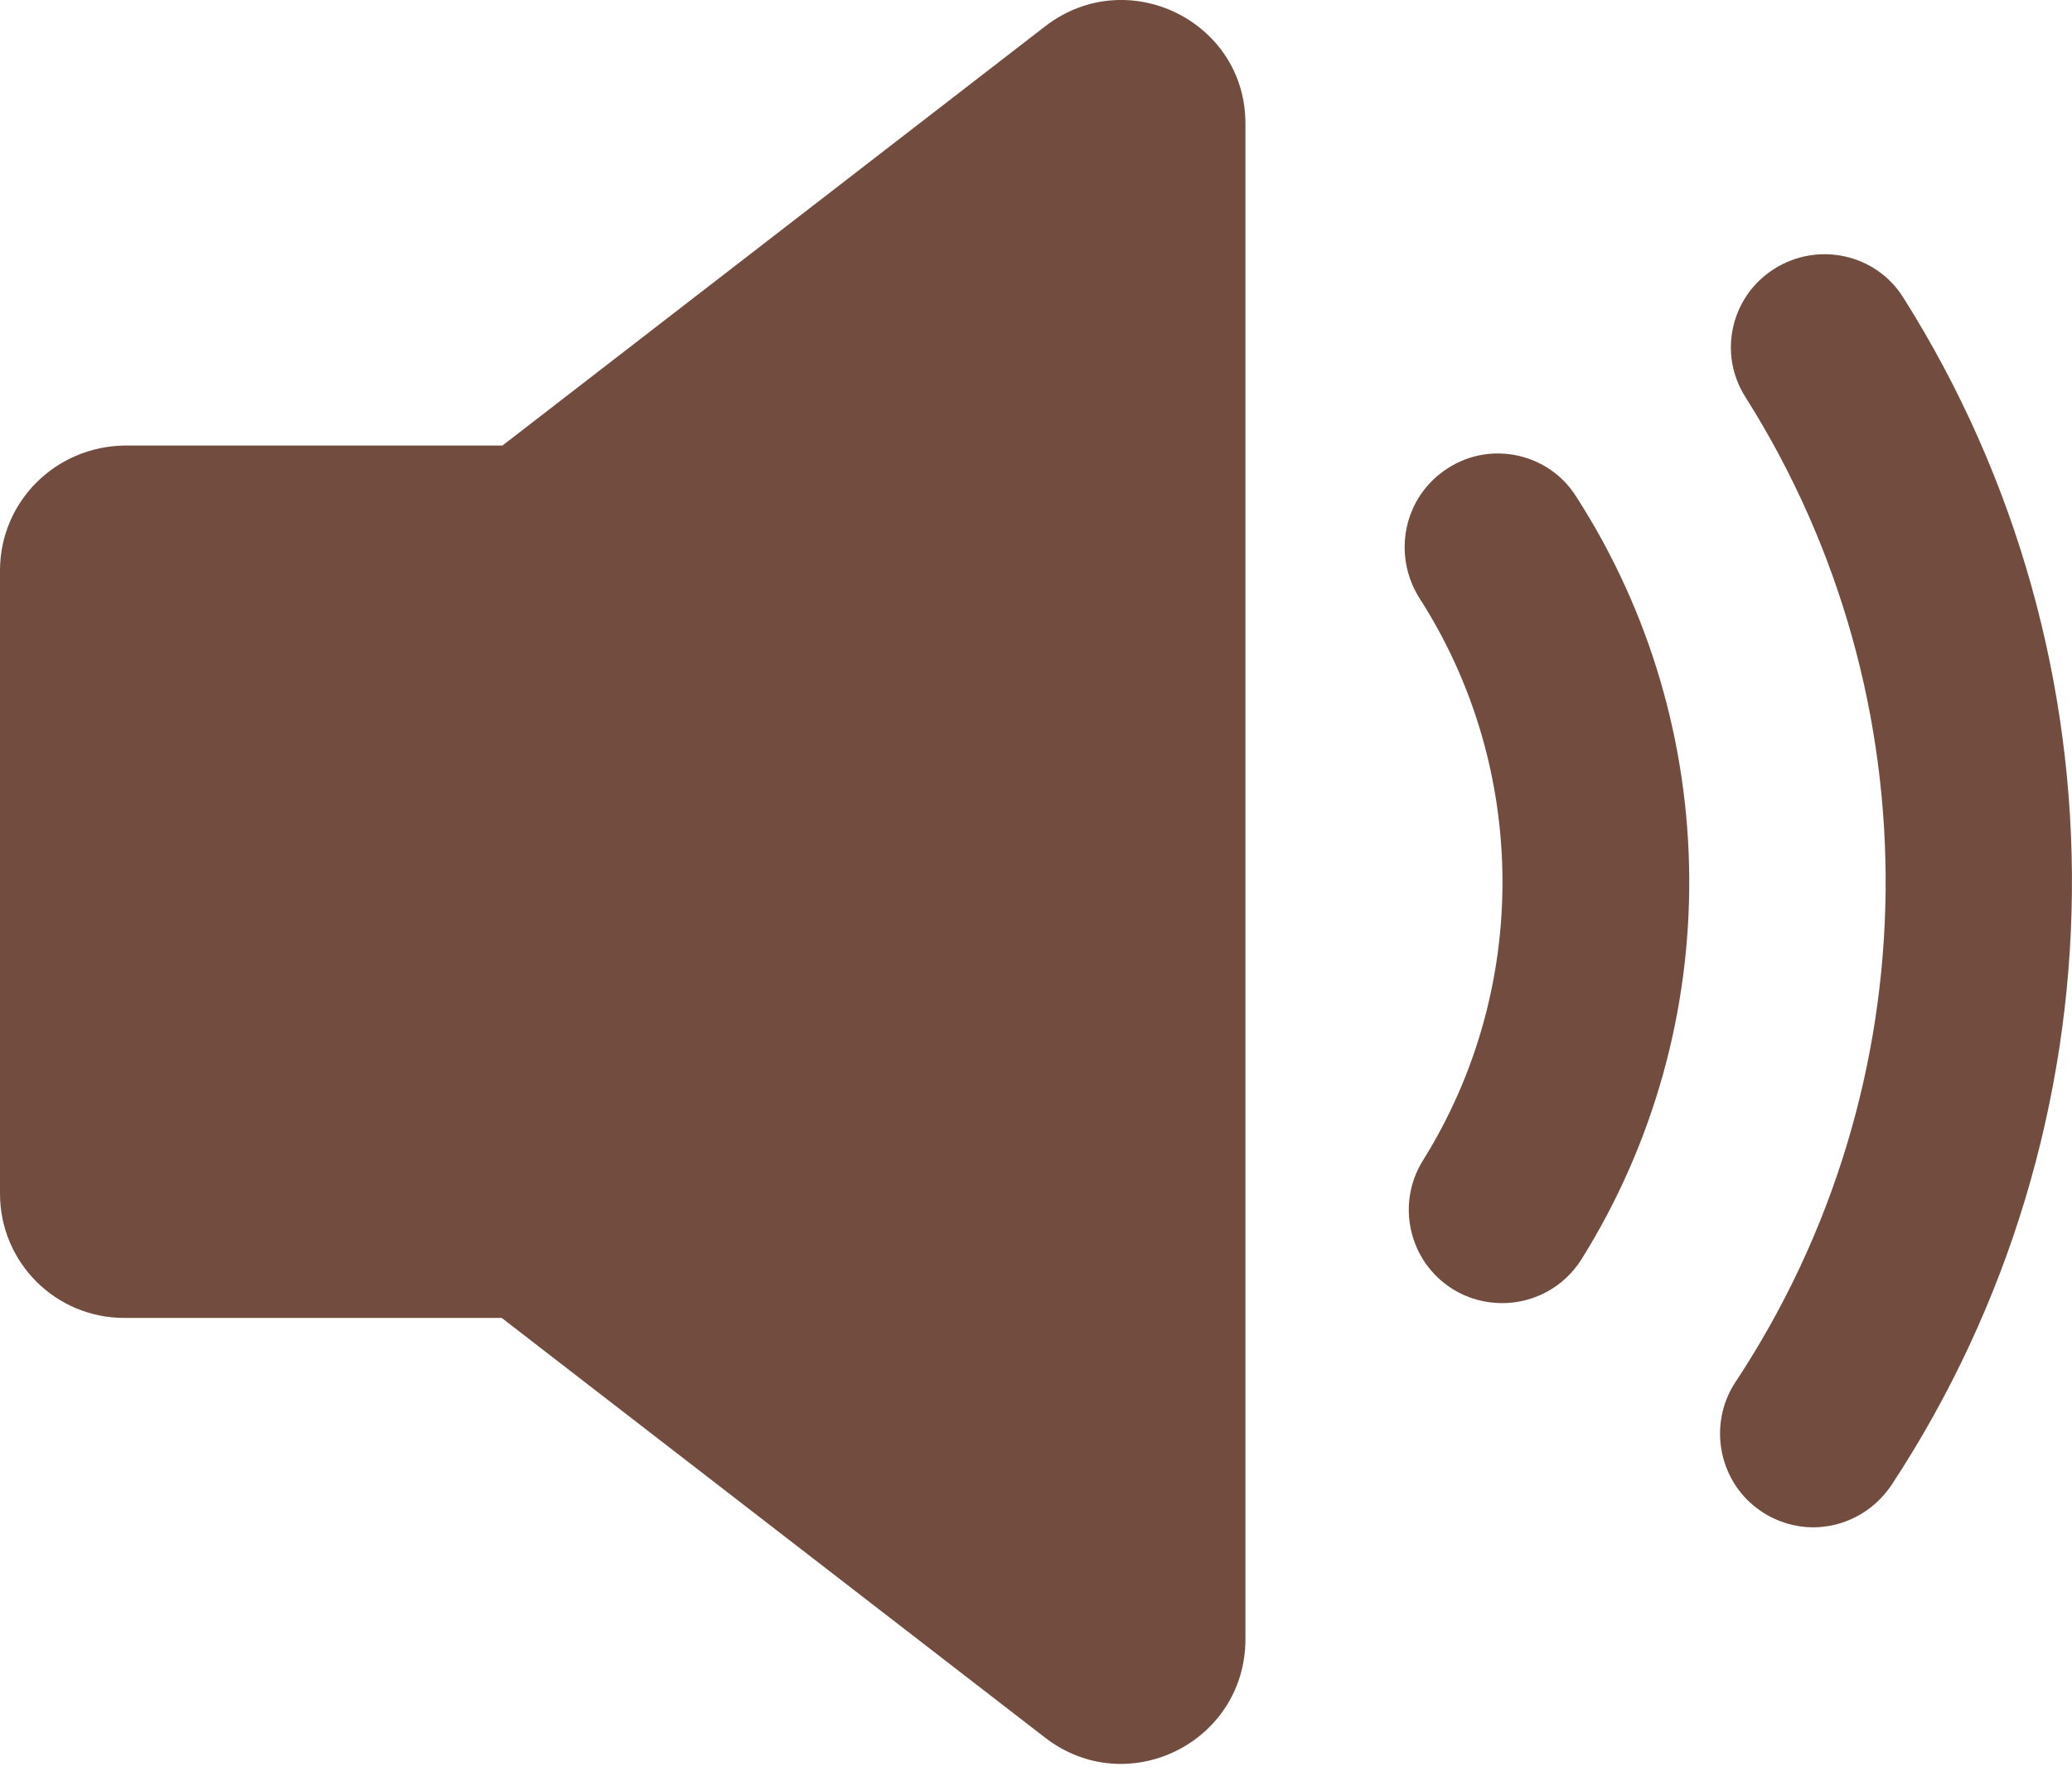 <?xml version="1.0" encoding="UTF-8"?> <svg xmlns="http://www.w3.org/2000/svg" width="28" height="24" viewBox="0 0 28 24" fill="none"><path d="M19.56 6.331C18.97 6.711 18.81 7.491 19.18 8.081C20.66 10.381 20.68 13.361 19.23 15.681C18.86 16.271 19.04 17.051 19.63 17.421C19.84 17.551 20.07 17.611 20.3 17.611C20.72 17.611 21.13 17.401 21.37 17.021C23.34 13.871 23.31 9.831 21.3 6.711C20.93 6.121 20.14 5.951 19.56 6.331ZM25.72 4.021C25.35 3.431 24.57 3.261 23.98 3.631C23.39 4.001 23.21 4.781 23.59 5.371C26.16 9.441 26.11 14.661 23.45 18.681C23.07 19.261 23.23 20.051 23.81 20.431C24.02 20.571 24.27 20.641 24.5 20.641C24.91 20.641 25.31 20.441 25.56 20.071C28.75 15.221 28.82 8.931 25.72 4.021Z" fill="#724D3F"></path><path d="M14.13 0.351L6.79 6.021H1.69C0.75 6.031 0 6.781 0 7.711V16.131C0 17.061 0.75 17.811 1.68 17.811H6.78L14.12 23.481C15.23 24.341 16.83 23.551 16.83 22.151V1.681C16.84 0.291 15.24 -0.499 14.13 0.351Z" fill="#724D3F"></path></svg> 